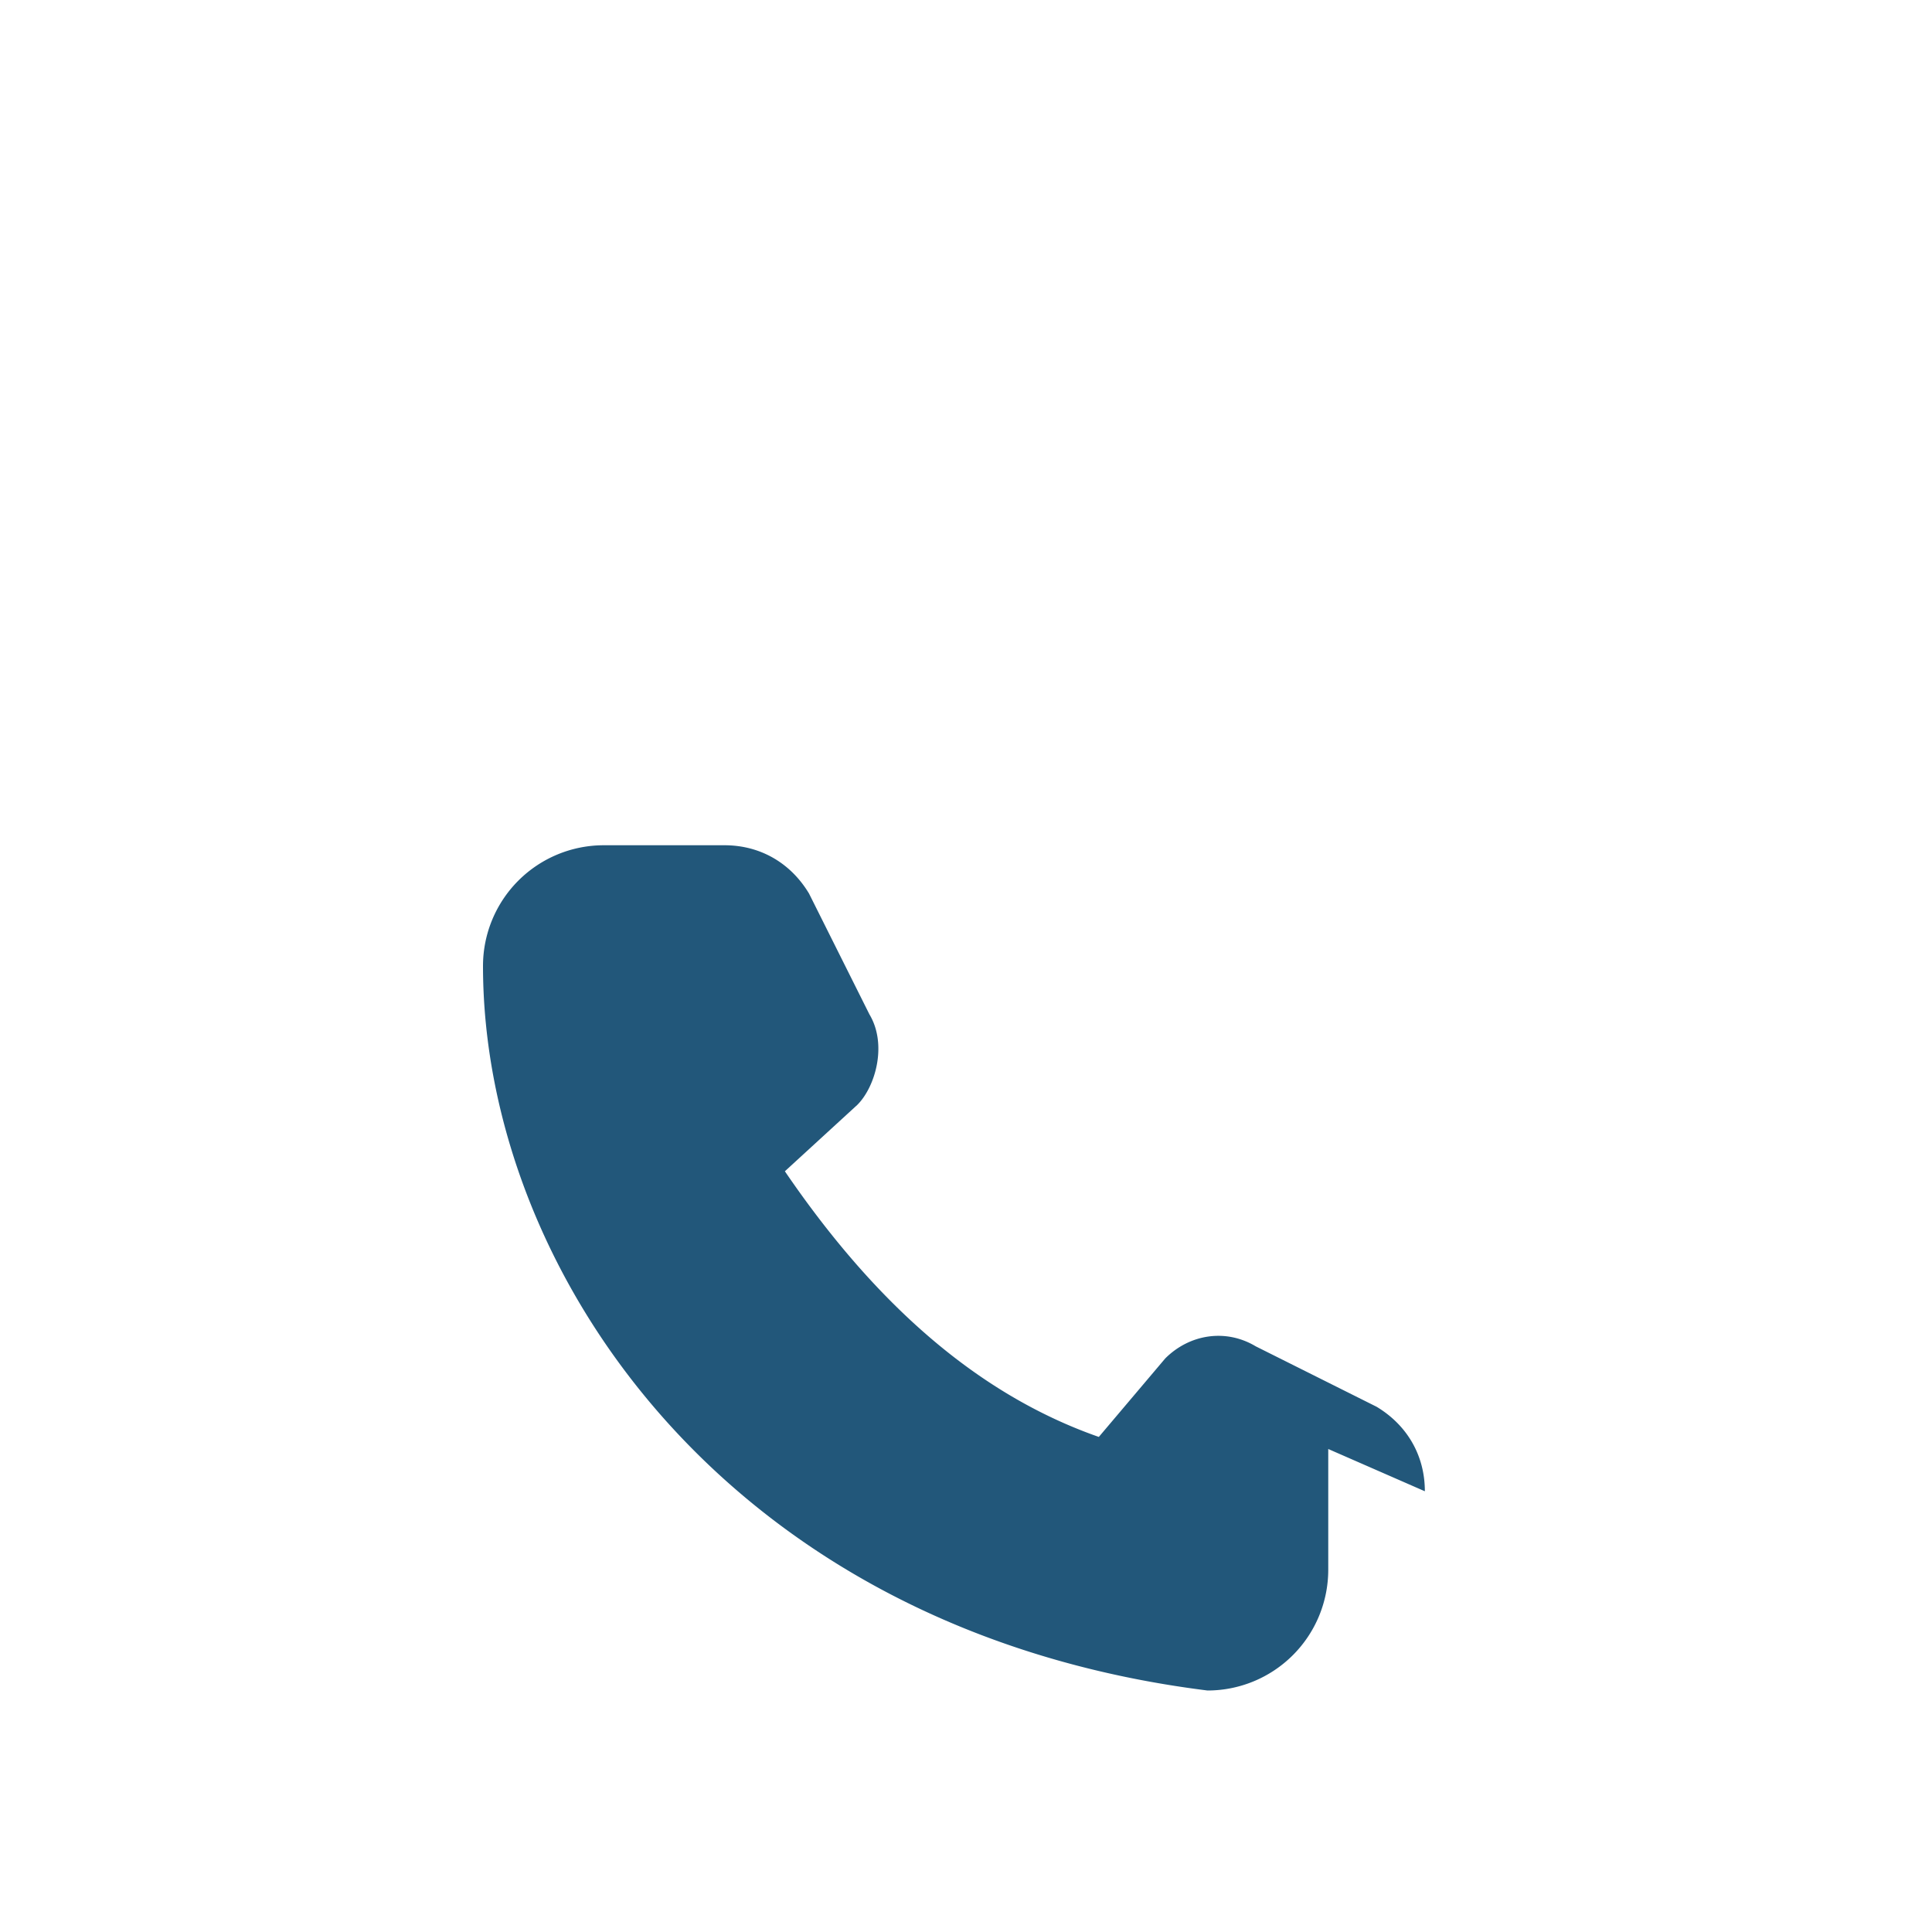<?xml version="1.0" encoding="UTF-8"?>
<svg xmlns="http://www.w3.org/2000/svg" width="32" height="32" viewBox="0 0 32 32"><path d="M22 24v2a2 2 0 0 1-2 2c-8-1-12-7-12-12a2 2 0 0 1 2-2h2c.6 0 1.1.3 1.4.8l1 2c.3.5.1 1.2-.2 1.5l-1.2 1.1c1.5 2.2 3.2 3.7 5.2 4.4l1.1-1.3c.4-.4 1-.5 1.5-.2l2 1c.5.3.8.8.8 1.4z" fill="#22577A"/></svg>